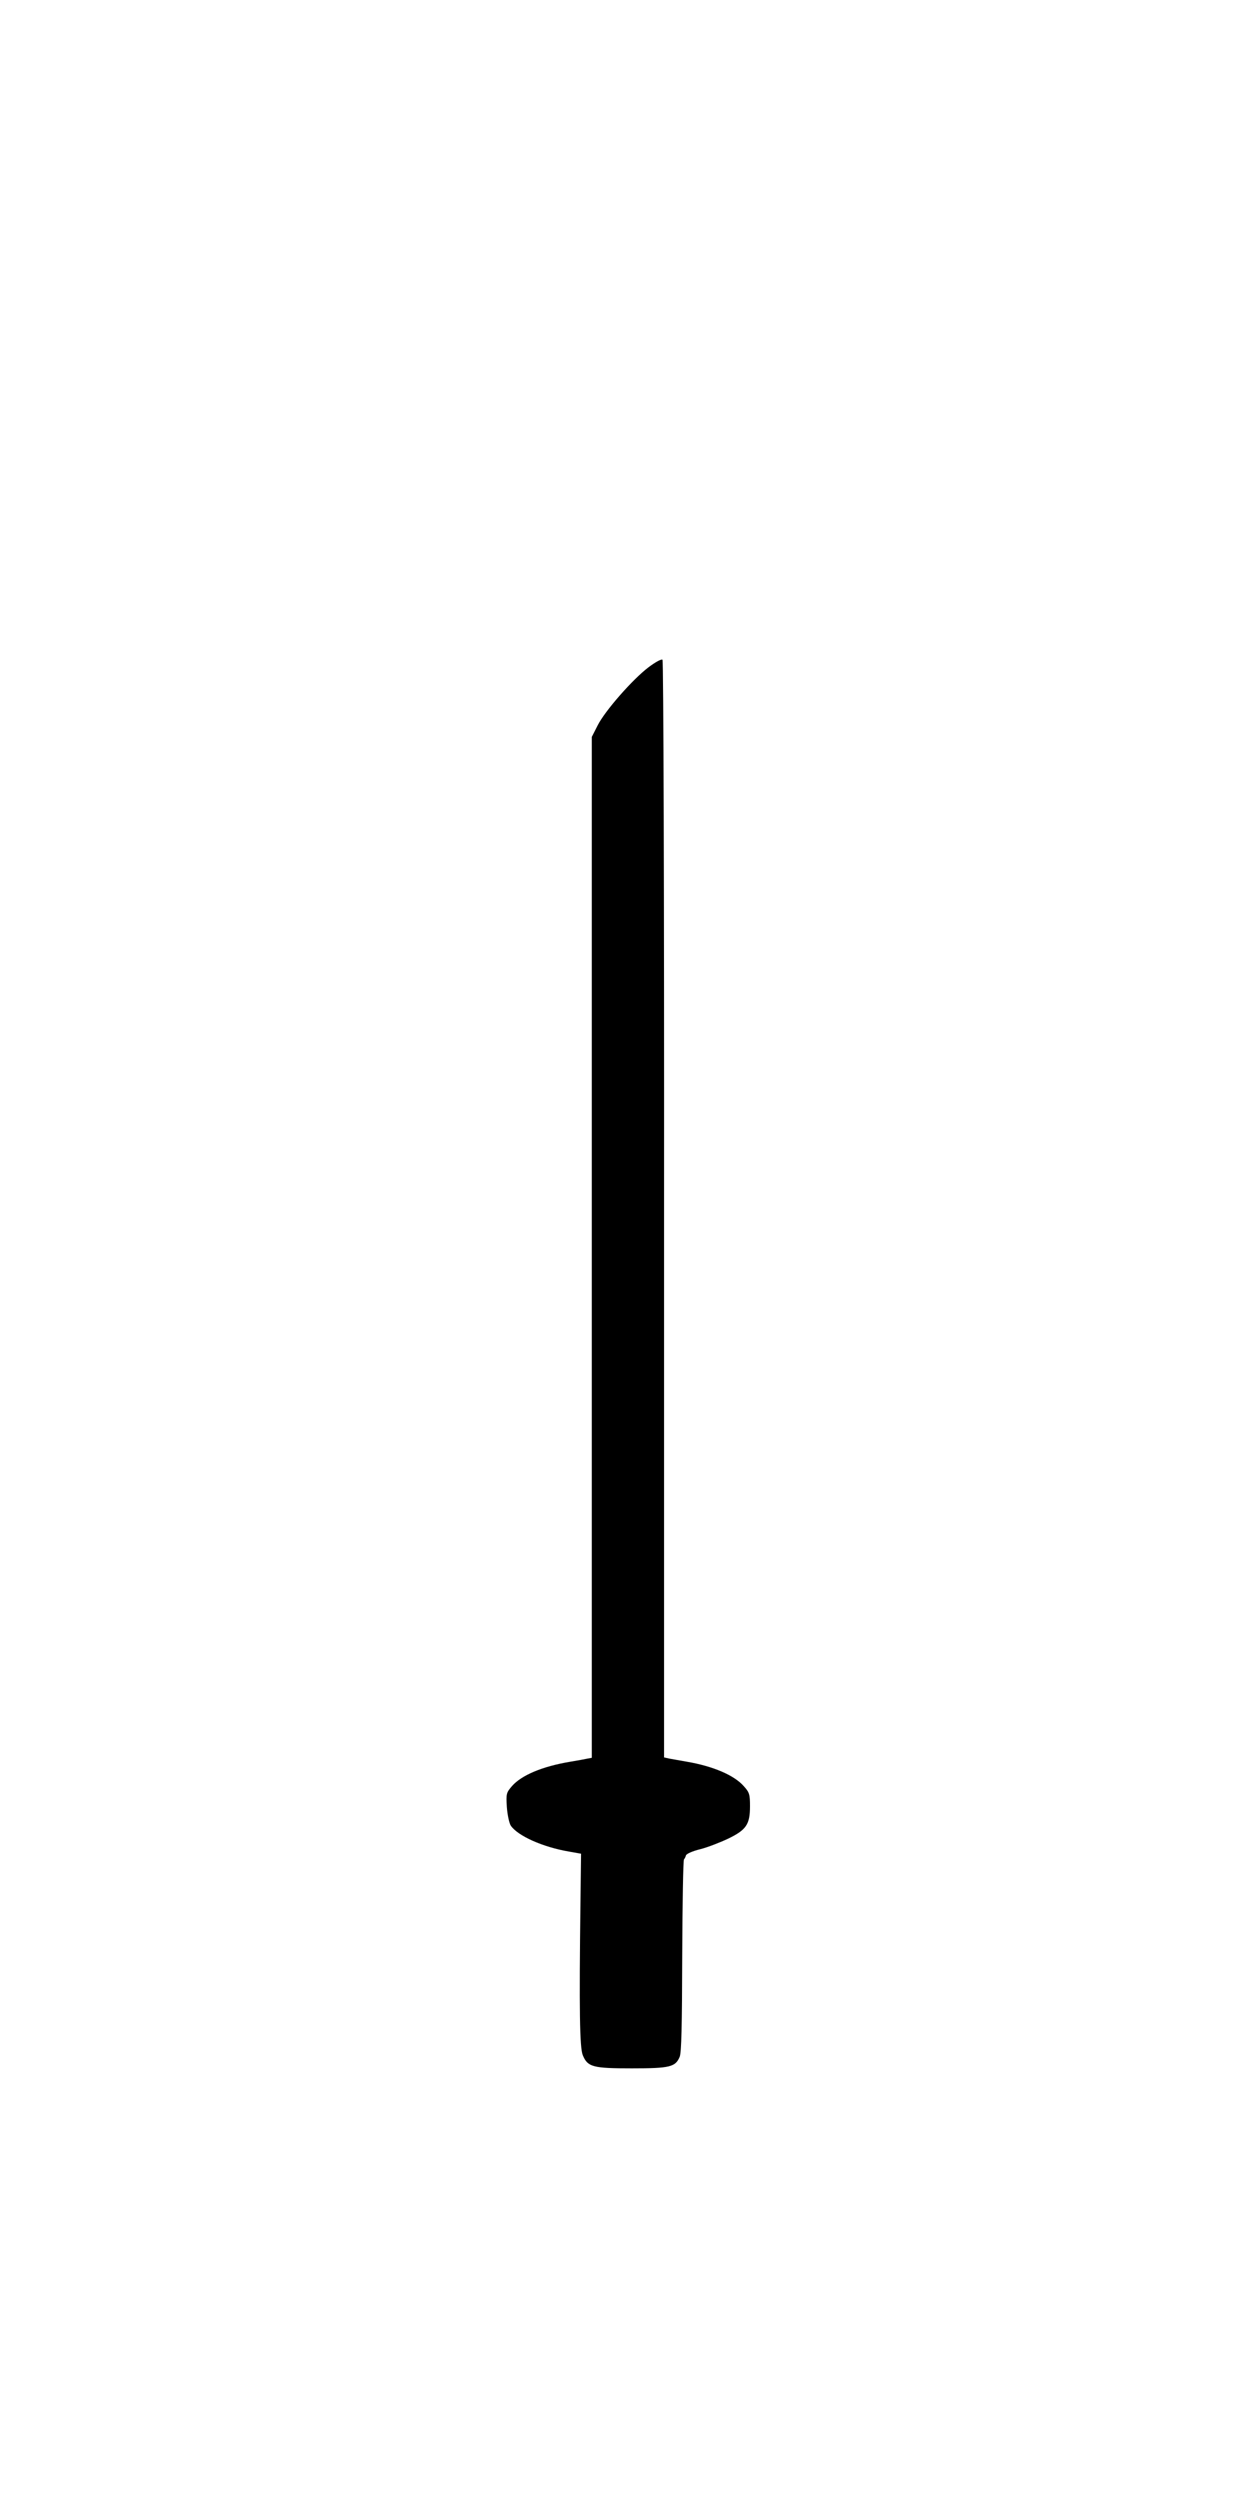 <?xml version="1.0" standalone="no"?>
<!DOCTYPE svg PUBLIC "-//W3C//DTD SVG 20010904//EN"
 "http://www.w3.org/TR/2001/REC-SVG-20010904/DTD/svg10.dtd">
<svg version="1.0" xmlns="http://www.w3.org/2000/svg"
 width="640pt" height="1280pt" viewBox="0 0 640 1280"
 preserveAspectRatio="xMidYMid meet">
<g transform="translate(0,1280) scale(0.1,-0.1)"
fill="#000000" stroke="none">
<path d="M3321 9384 c-82 -62 -224 -224 -261 -298 l-30 -59 0 -2613 0 -2614
-22 -4 c-13 -3 -52 -10 -88 -16 -144 -24 -249 -69 -298 -124 -30 -35 -31 -39
-27 -108 3 -40 12 -82 20 -95 35 -52 163 -110 298 -133 l62 -11 -3 -247 c-7
-556 -4 -748 12 -785 25 -60 51 -67 251 -67 195 0 223 7 245 59 9 22 12 157
13 518 1 268 5 490 9 493 3 3 8 12 10 20 2 8 32 22 73 32 39 10 103 35 143 54
93 45 112 73 112 166 0 61 -3 71 -32 103 -48 55 -156 102 -291 125 -34 6 -74
13 -90 16 l-27 6 0 2805 c1 1630 -3 2810 -8 2815 -5 5 -35 -11 -71 -38z"/>
</g>
</svg>
